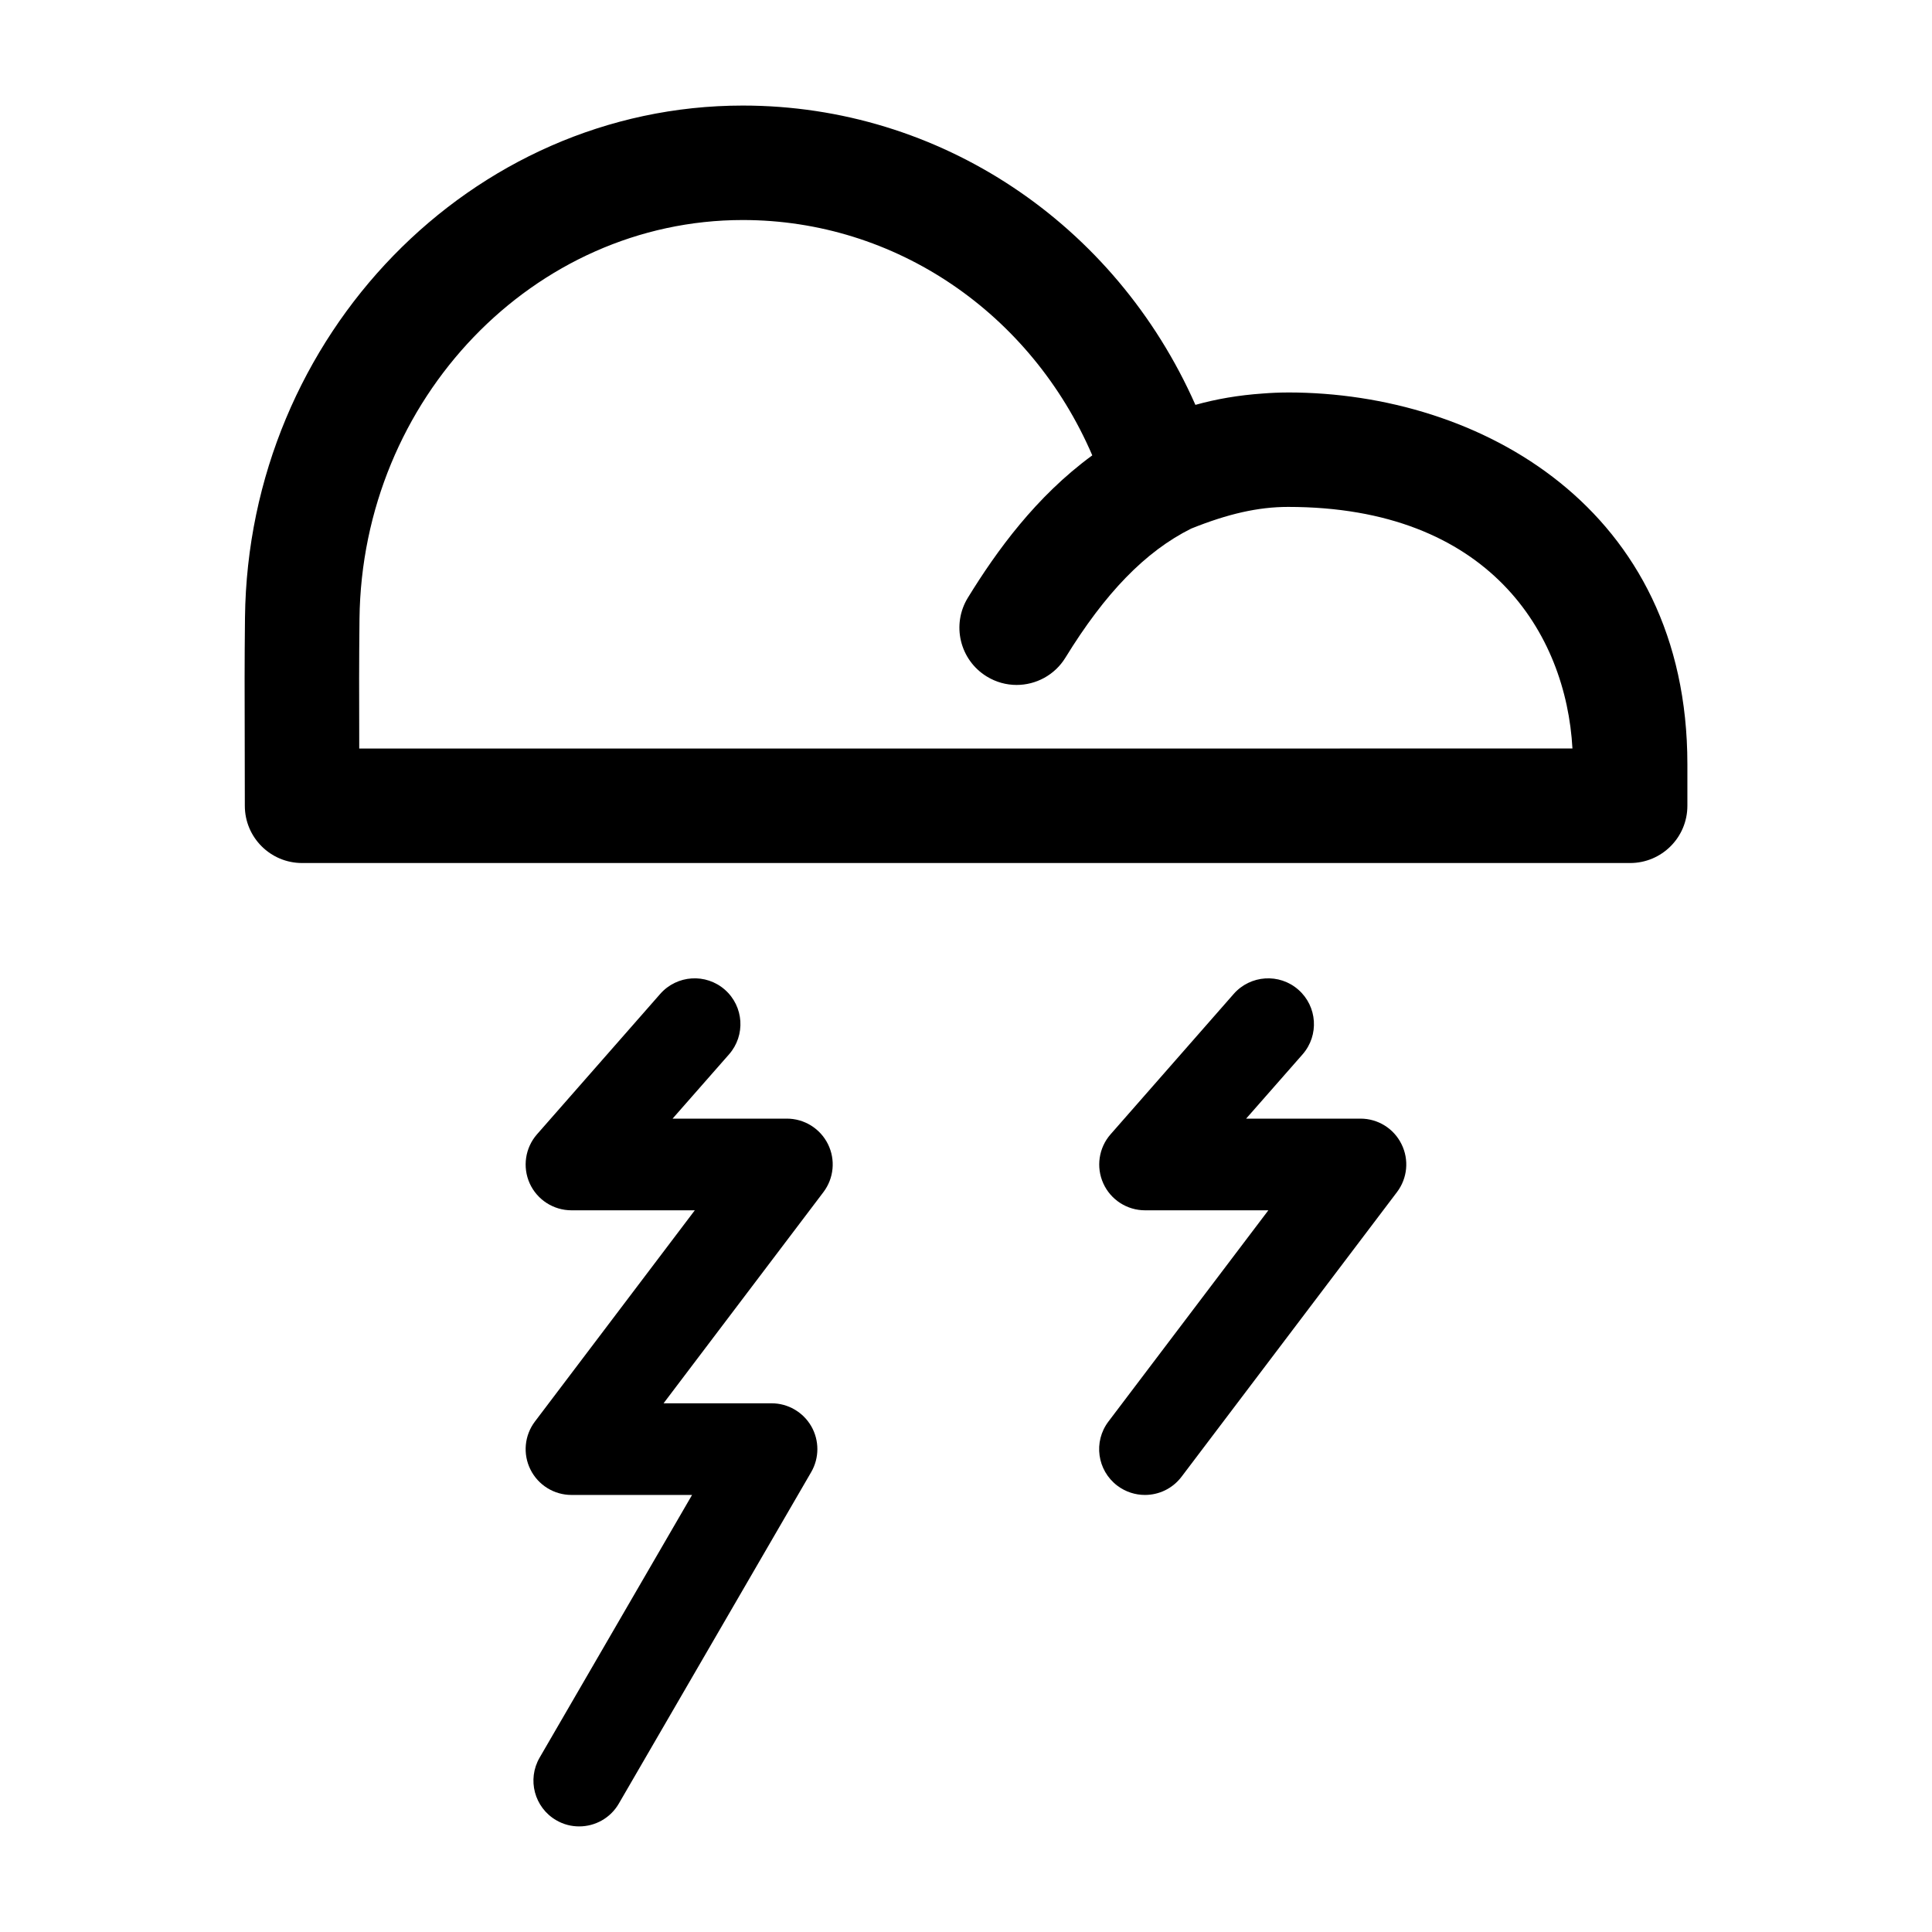 <?xml version="1.0" encoding="UTF-8"?>
<!-- The Best Svg Icon site in the world: iconSvg.co, Visit us! https://iconsvg.co -->
<svg fill="#000000" width="800px" height="800px" version="1.1" viewBox="144 144 512 512" xmlns="http://www.w3.org/2000/svg">
 <g>
  <path d="m352.54 440.45h-30.301l14.969-17.043c4.418-5.039 3.926-12.699-1.113-17.129-5.039-4.418-12.699-3.914-17.129 1.117l-32.652 37.203c-3.144 3.582-3.894 8.68-1.934 13.02 1.969 4.336 6.297 7.125 11.059 7.125h32.691l-42.367 55.973c-2.781 3.672-3.246 8.605-1.188 12.727 2.047 4.121 6.262 6.734 10.867 6.734h31.961l-40.395 69.613c-3.367 5.793-1.395 13.234 4.402 16.59 1.918 1.125 4.012 1.637 6.082 1.637 4.188 0 8.258-2.168 10.504-6.047l50.98-87.848c2.176-3.758 2.18-8.395 0.02-12.152-2.172-3.758-6.184-6.082-10.52-6.082h-28.625l42.371-55.973c2.777-3.672 3.238-8.602 1.188-12.723-2.051-4.125-6.266-6.742-10.871-6.742z"/>
  <path d="m504.56 440.45h-30.324l14.969-17.043c4.418-5.047 3.906-12.711-1.133-17.129-5.027-4.418-12.699-3.906-17.121 1.117l-32.633 37.203c-3.148 3.582-3.894 8.688-1.93 13.02 1.961 4.336 6.289 7.125 11.043 7.125h32.695l-42.375 55.973c-4.055 5.352-3.004 12.953 2.352 17.008 2.207 1.656 4.766 2.453 7.316 2.453 3.672 0 7.297-1.656 9.691-4.812l57.105-75.449c2.785-3.672 3.25-8.602 1.188-12.723-2.031-4.125-6.231-6.742-10.844-6.742z"/>
  <path d="m485.36 248.01h-0.012c-0.059 0-0.105 0.004-0.156 0.004-2.246 0.004-4.469 0.105-6.609 0.277-6.352 0.438-12.281 1.461-17.789 3.004-21.246-48.027-67.68-79.32-119.95-79.32-71.898 0-131.07 60.871-131.92 135.69-0.133 12.051-0.105 20.414-0.074 31.137l0.031 18.742c0 8.379 6.797 15.168 15.176 15.168h351.94c8.375 0 15.176-6.793 15.176-15.168v-11.07c-0.008-67.656-54.852-98.465-105.82-98.465zm-246.16 94.363-0.004-3.664c-0.031-10.578-0.055-18.832 0.074-30.719 0.66-58.266 46.219-105.68 101.58-105.68 40.473 0 76.395 24.668 92.617 62.367-14.938 10.918-25.375 25.371-32.965 37.715-4.387 7.141-2.16 16.48 4.977 20.871 2.481 1.527 5.219 2.254 7.934 2.254 5.082 0 10.07-2.57 12.934-7.231 10.488-17.062 21.145-28.137 33.336-34.207 9.715-3.906 17.746-5.742 25.676-5.742 53.293 0 73.684 33.594 75.355 64.023z"/>
 </g>
</svg>